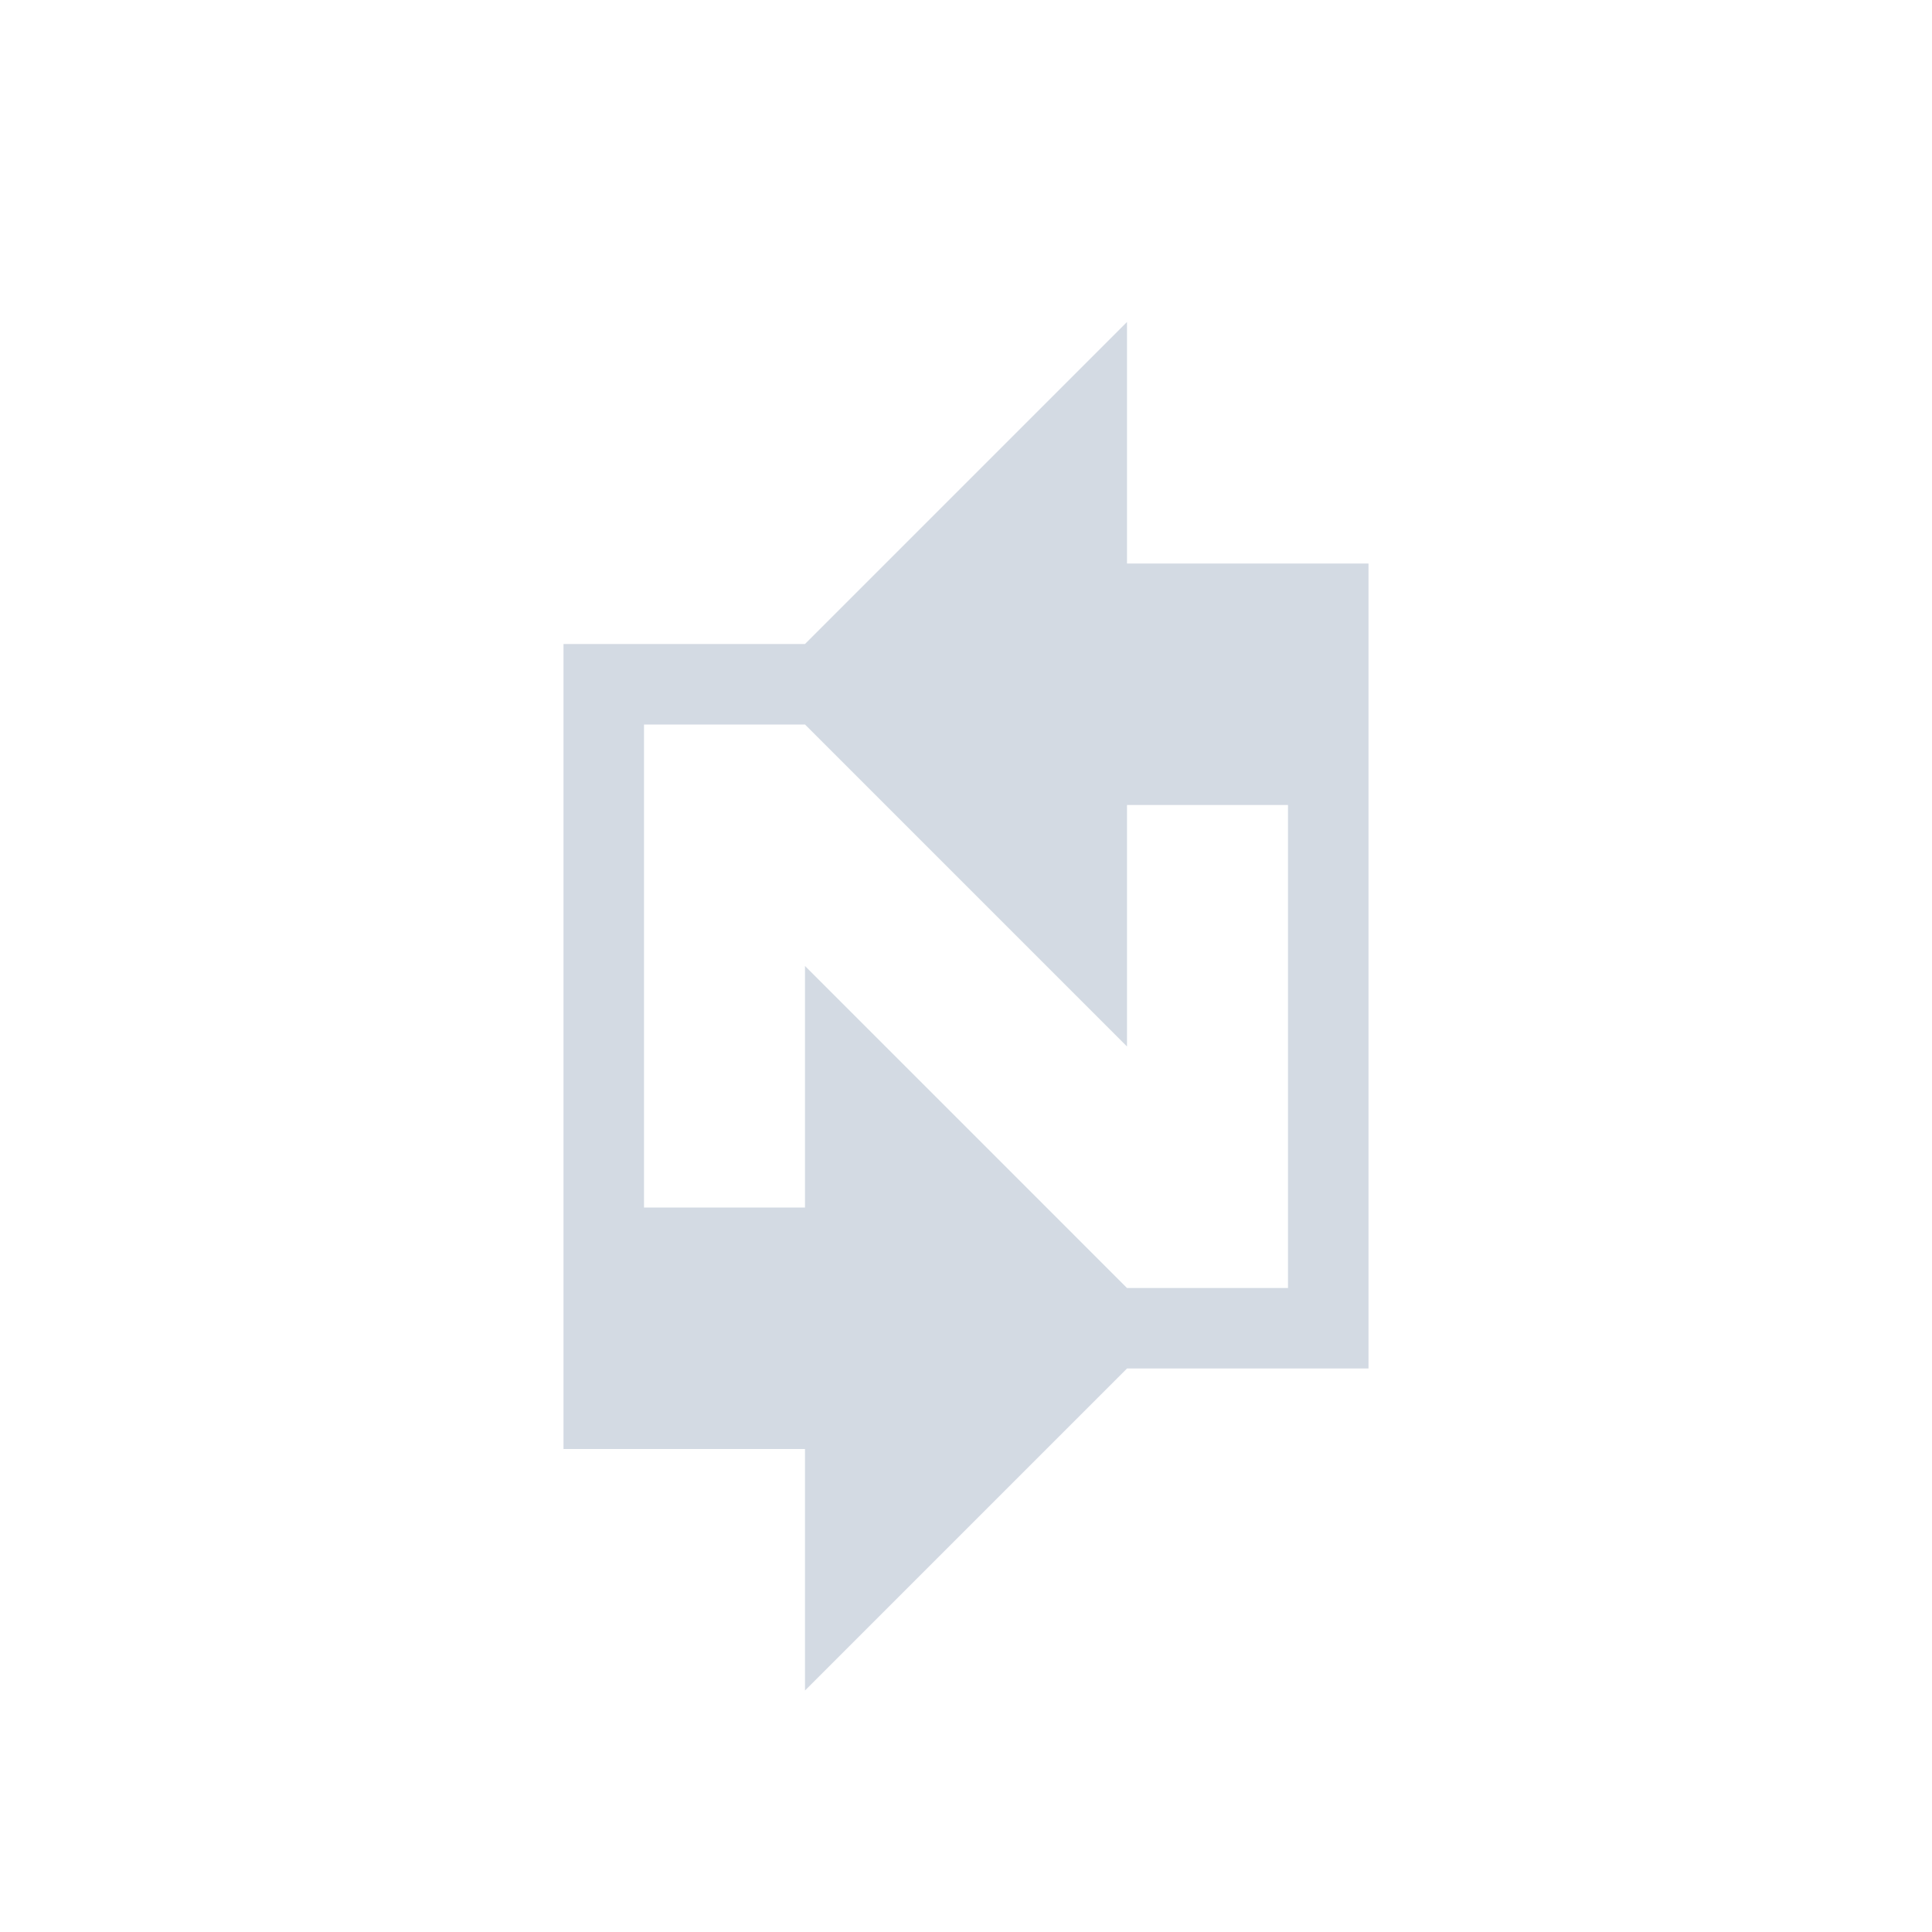 <svg xmlns="http://www.w3.org/2000/svg" width="12pt" height="12pt" version="1.1" viewBox="0 0 12 12">
 <g>
  <path style="fill:rgb(82.745%,85.49%,89.02%)" d="M 7 2 L 5 4 L 3.5 4 L 3.5 9 L 5 9 L 5 10.5 L 7 8.5 L 8.5 8.5 L 8.5 3.5 L 7 3.5 Z M 4 4.5 L 5 4.5 L 7 6.5 L 7 5 L 8 5 L 8 8 L 7 8 L 5 6 L 5 7.5 L 4 7.5 Z M 4 4.5"/>
 </g>
</svg>

